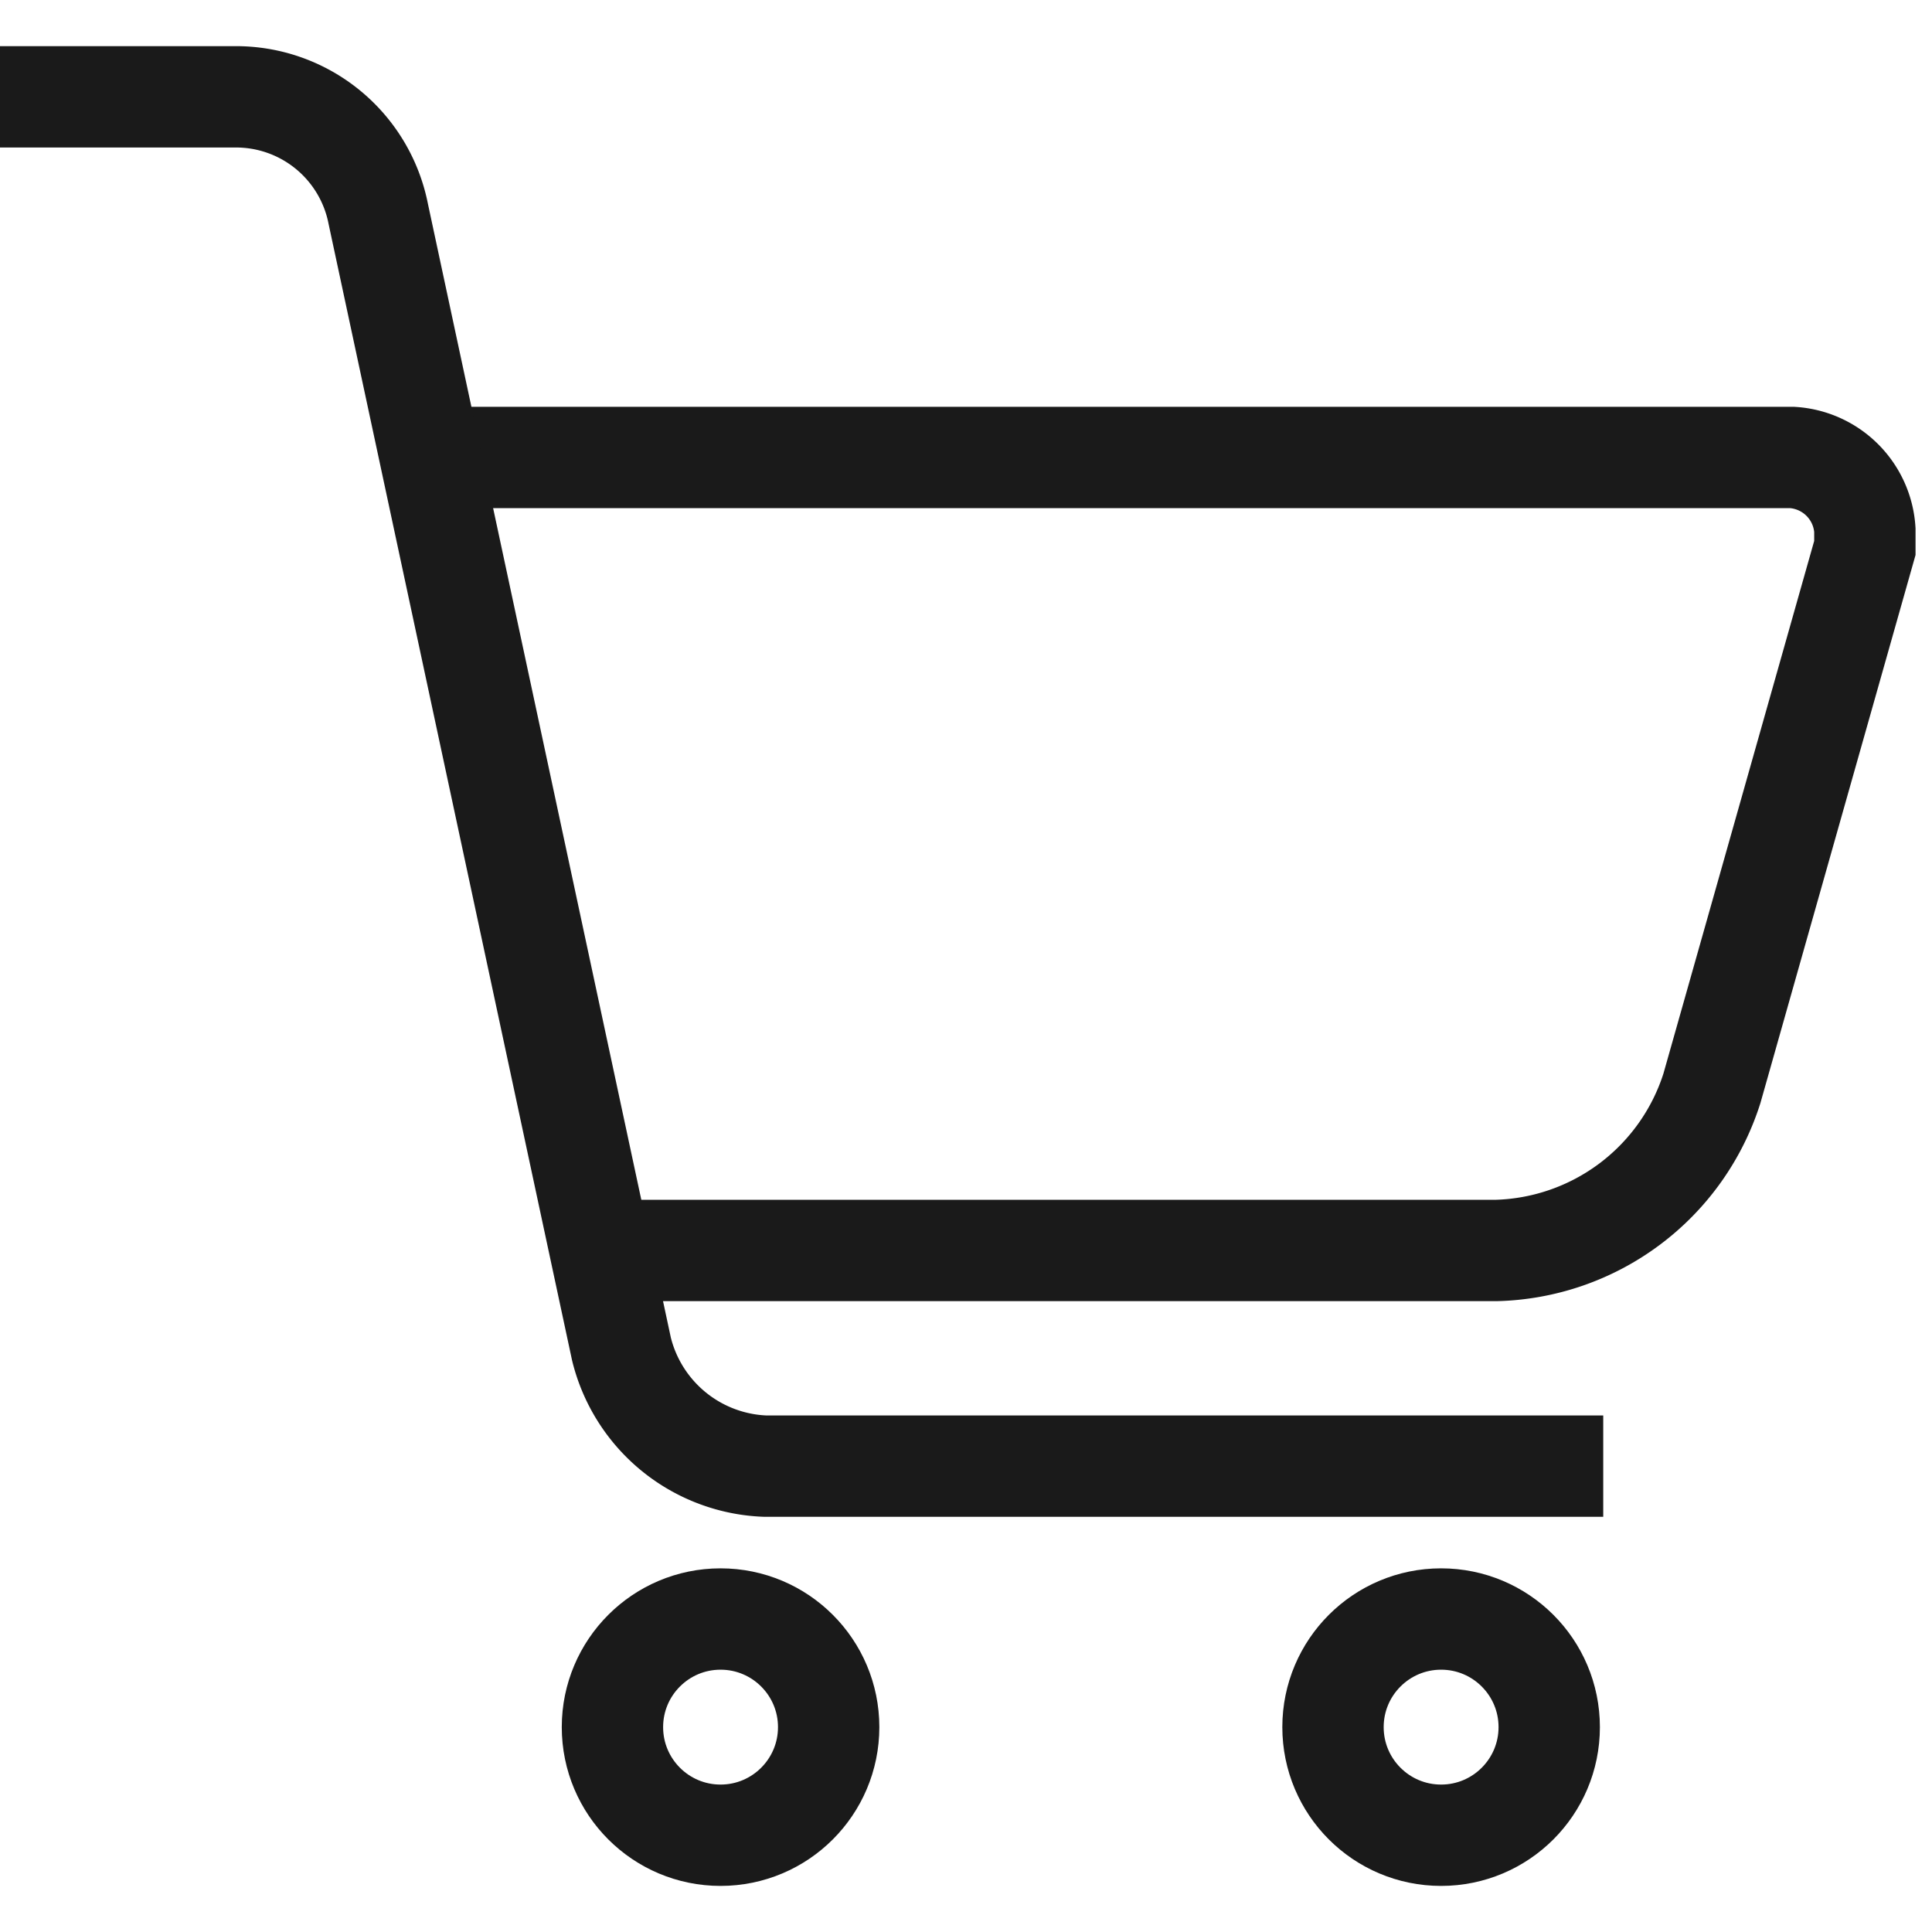 <svg xmlns="http://www.w3.org/2000/svg" xmlns:xlink="http://www.w3.org/1999/xlink" width="24" height="24" viewBox="0 0 24 24">
  <defs>
    <clipPath id="clip-path">
      <rect id="Rechteck_1067" data-name="Rechteck 1067" width="24" height="24" transform="translate(14451 65)" fill="#fff" stroke="#707070" stroke-width="1"/>
    </clipPath>
  </defs>
  <g id="Gruppe_maskieren_305" data-name="Gruppe maskieren 305" transform="translate(-14451 -65)" clip-path="url(#clip-path)">
    <g id="cart" transform="translate(14451 66.203)">
      <path id="Pfad_608" data-name="Pfad 608" d="M11.245,8.9H28.252a.963.963,0,0,1,.9.9v.224l-1.9,6.713a2.891,2.891,0,0,1-2.685,2.014h-11.3" transform="translate(-5.986 -4.42)" fill="none" stroke="#1a1a1a" stroke-width="1.259"/>
      <path id="Pfad_609" data-name="Pfad 609" d="M7.3,5.538H10.21A1.8,1.8,0,0,1,12,6.993l3.021,14.1a1.913,1.913,0,0,0,1.79,1.455H27.217" transform="translate(-7.301 -5.538)" fill="none" stroke="#1a1a1a" stroke-width="1.259"/>
      <circle id="Ellipse_129" data-name="Ellipse 129" cx="1.343" cy="1.343" r="1.343" transform="translate(7.608 18.909)" fill="none" stroke="#1a1a1a" stroke-width="1.259"/>
      <circle id="Ellipse_130" data-name="Ellipse 130" cx="1.343" cy="1.343" r="1.343" transform="translate(16.559 18.909)" fill="none" stroke="#1a1a1a" stroke-width="1.259"/>
    </g>
  </g>
</svg>

